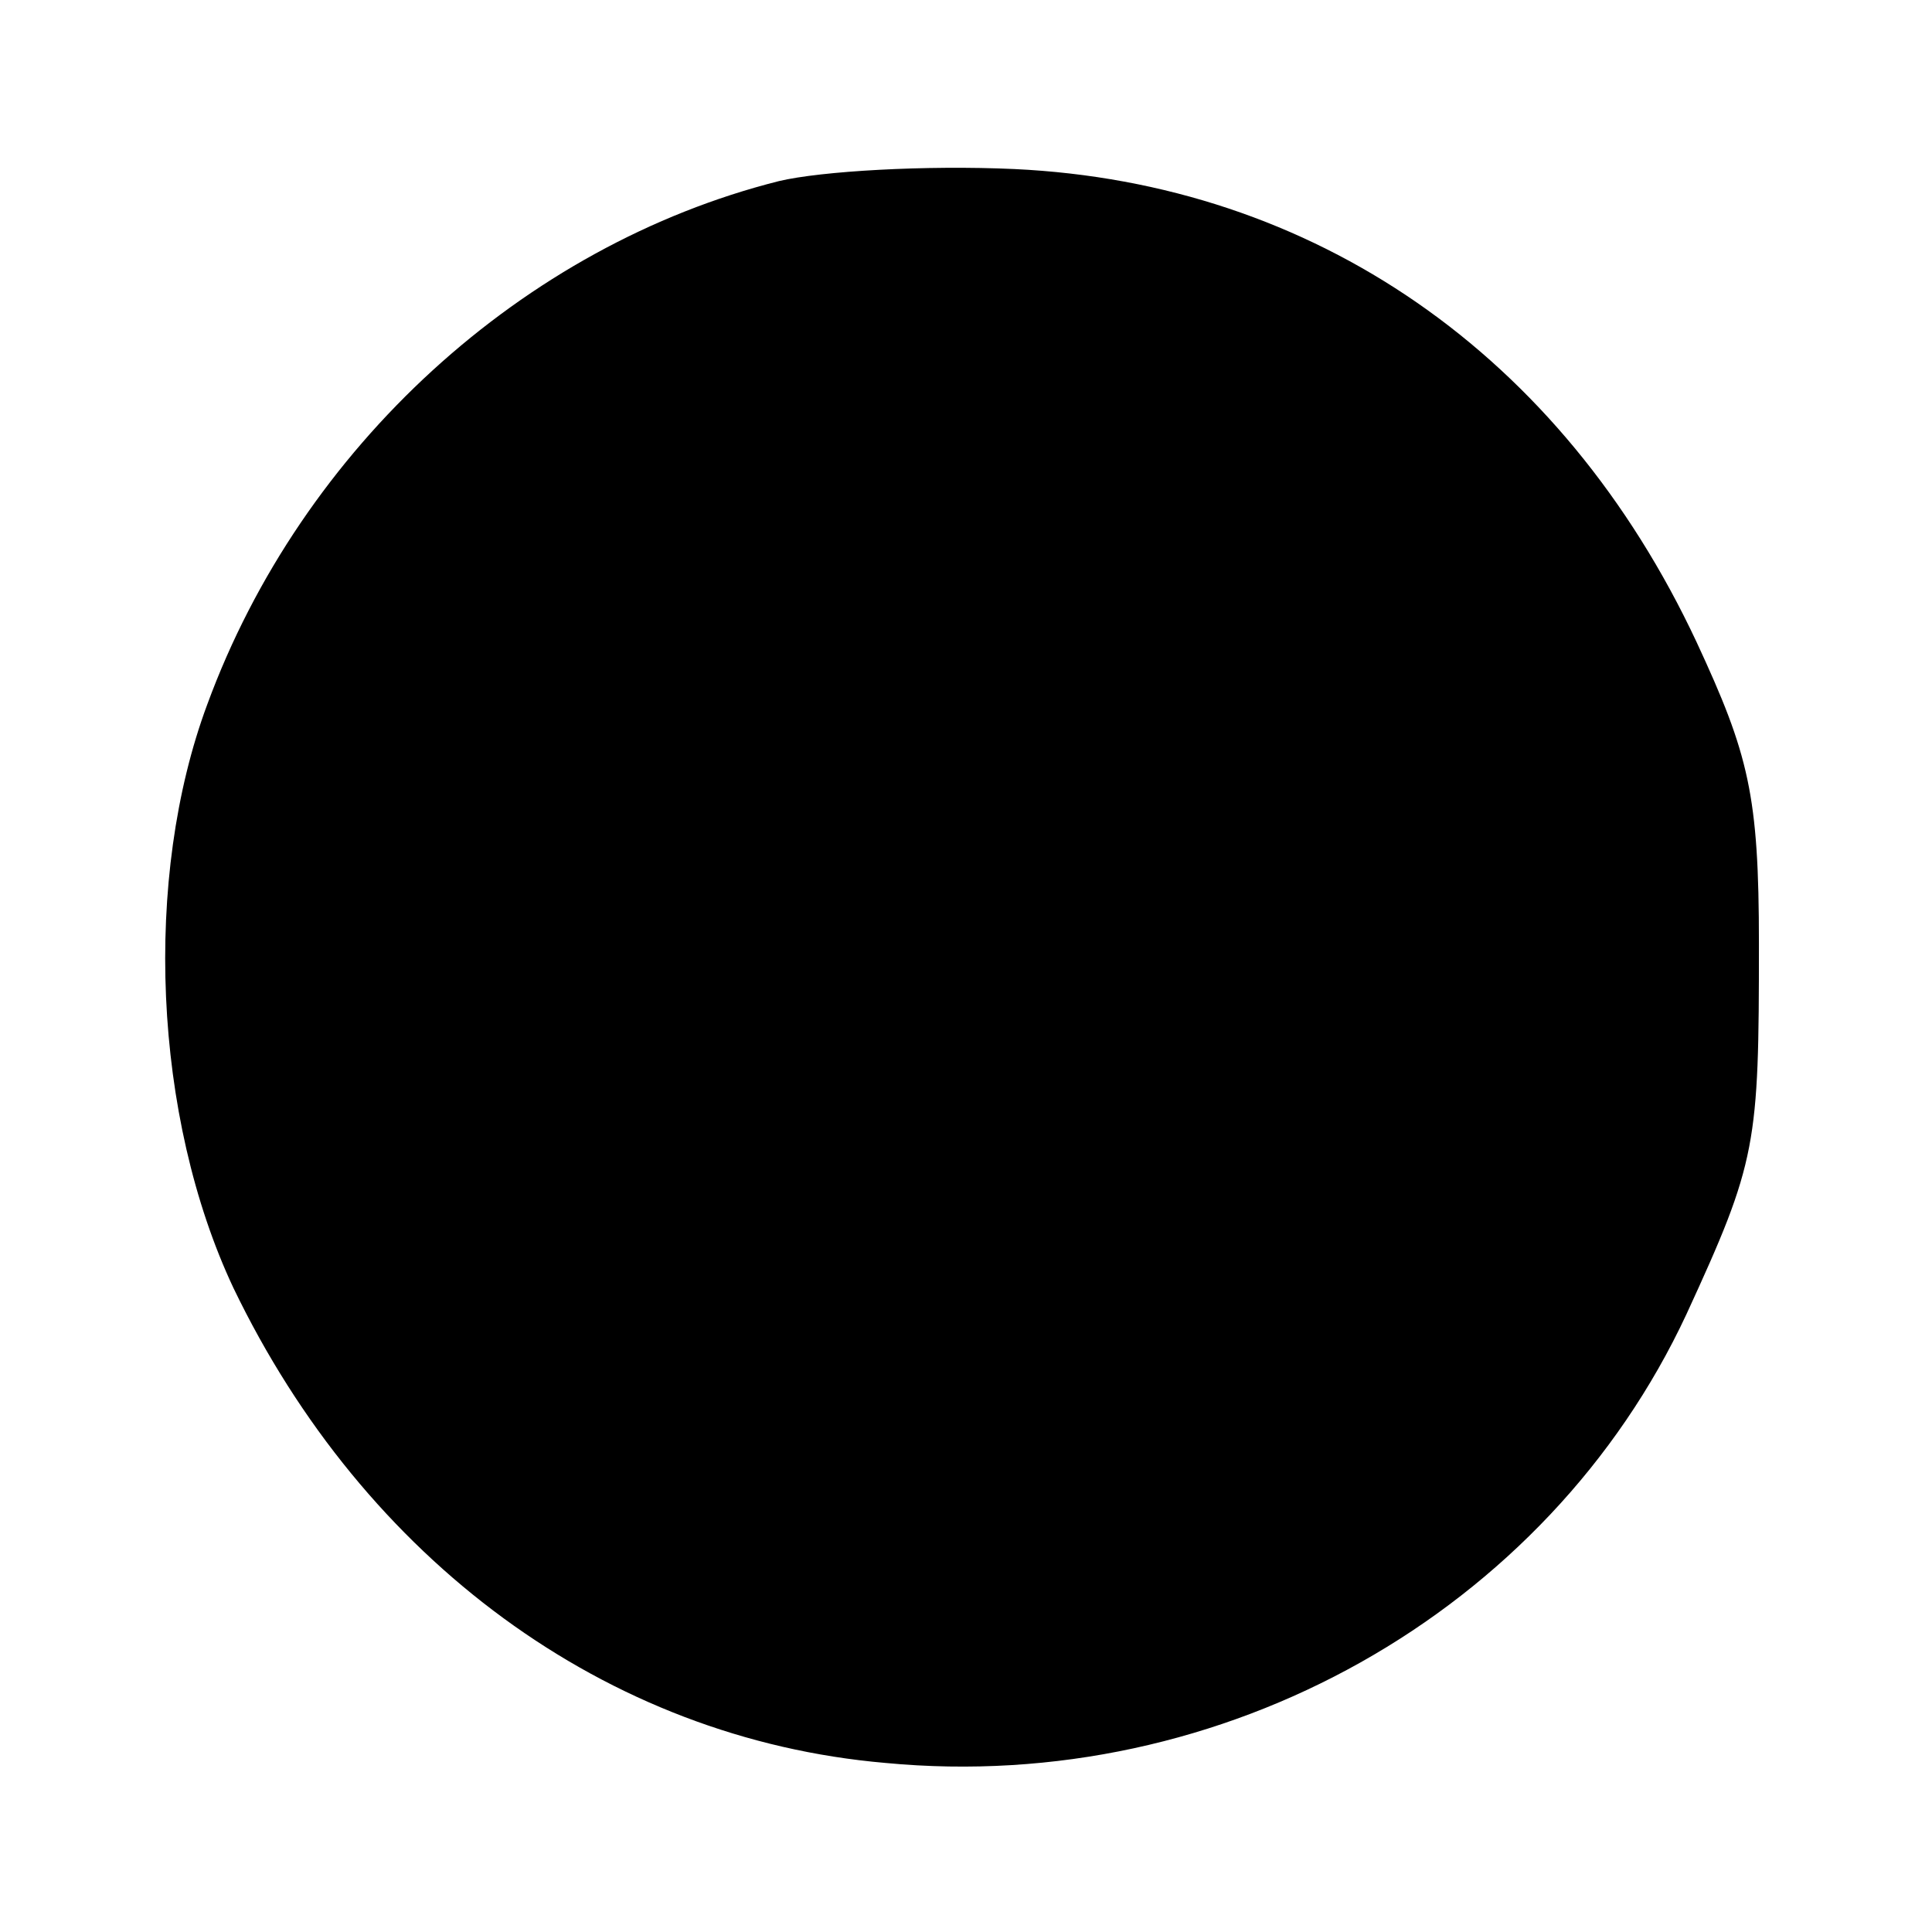 <?xml version="1.0" standalone="no"?>
<!DOCTYPE svg PUBLIC "-//W3C//DTD SVG 20010904//EN"
 "http://www.w3.org/TR/2001/REC-SVG-20010904/DTD/svg10.dtd">
<svg version="1.0" xmlns="http://www.w3.org/2000/svg"
 width="96pt" height="96pt" viewBox="0 0 96 96"
 preserveAspectRatio="xMidYMid meet">
<g transform="translate(0,96) scale(0.1,-0.1)"
fill="#000000" stroke="none">
<path d="M387 870 c-127 -32 -237 -132 -284 -260 -32 -86 -27 -205 13 -290 65
-135 185 -224 324 -236 168 -16 329 75 398 223 35 76 36 84 36 184 0 74 -5 94
-31 150 -67 143 -190 228 -339 235 -44 2 -96 -1 -117 -6z"/>
</g>
</svg>
